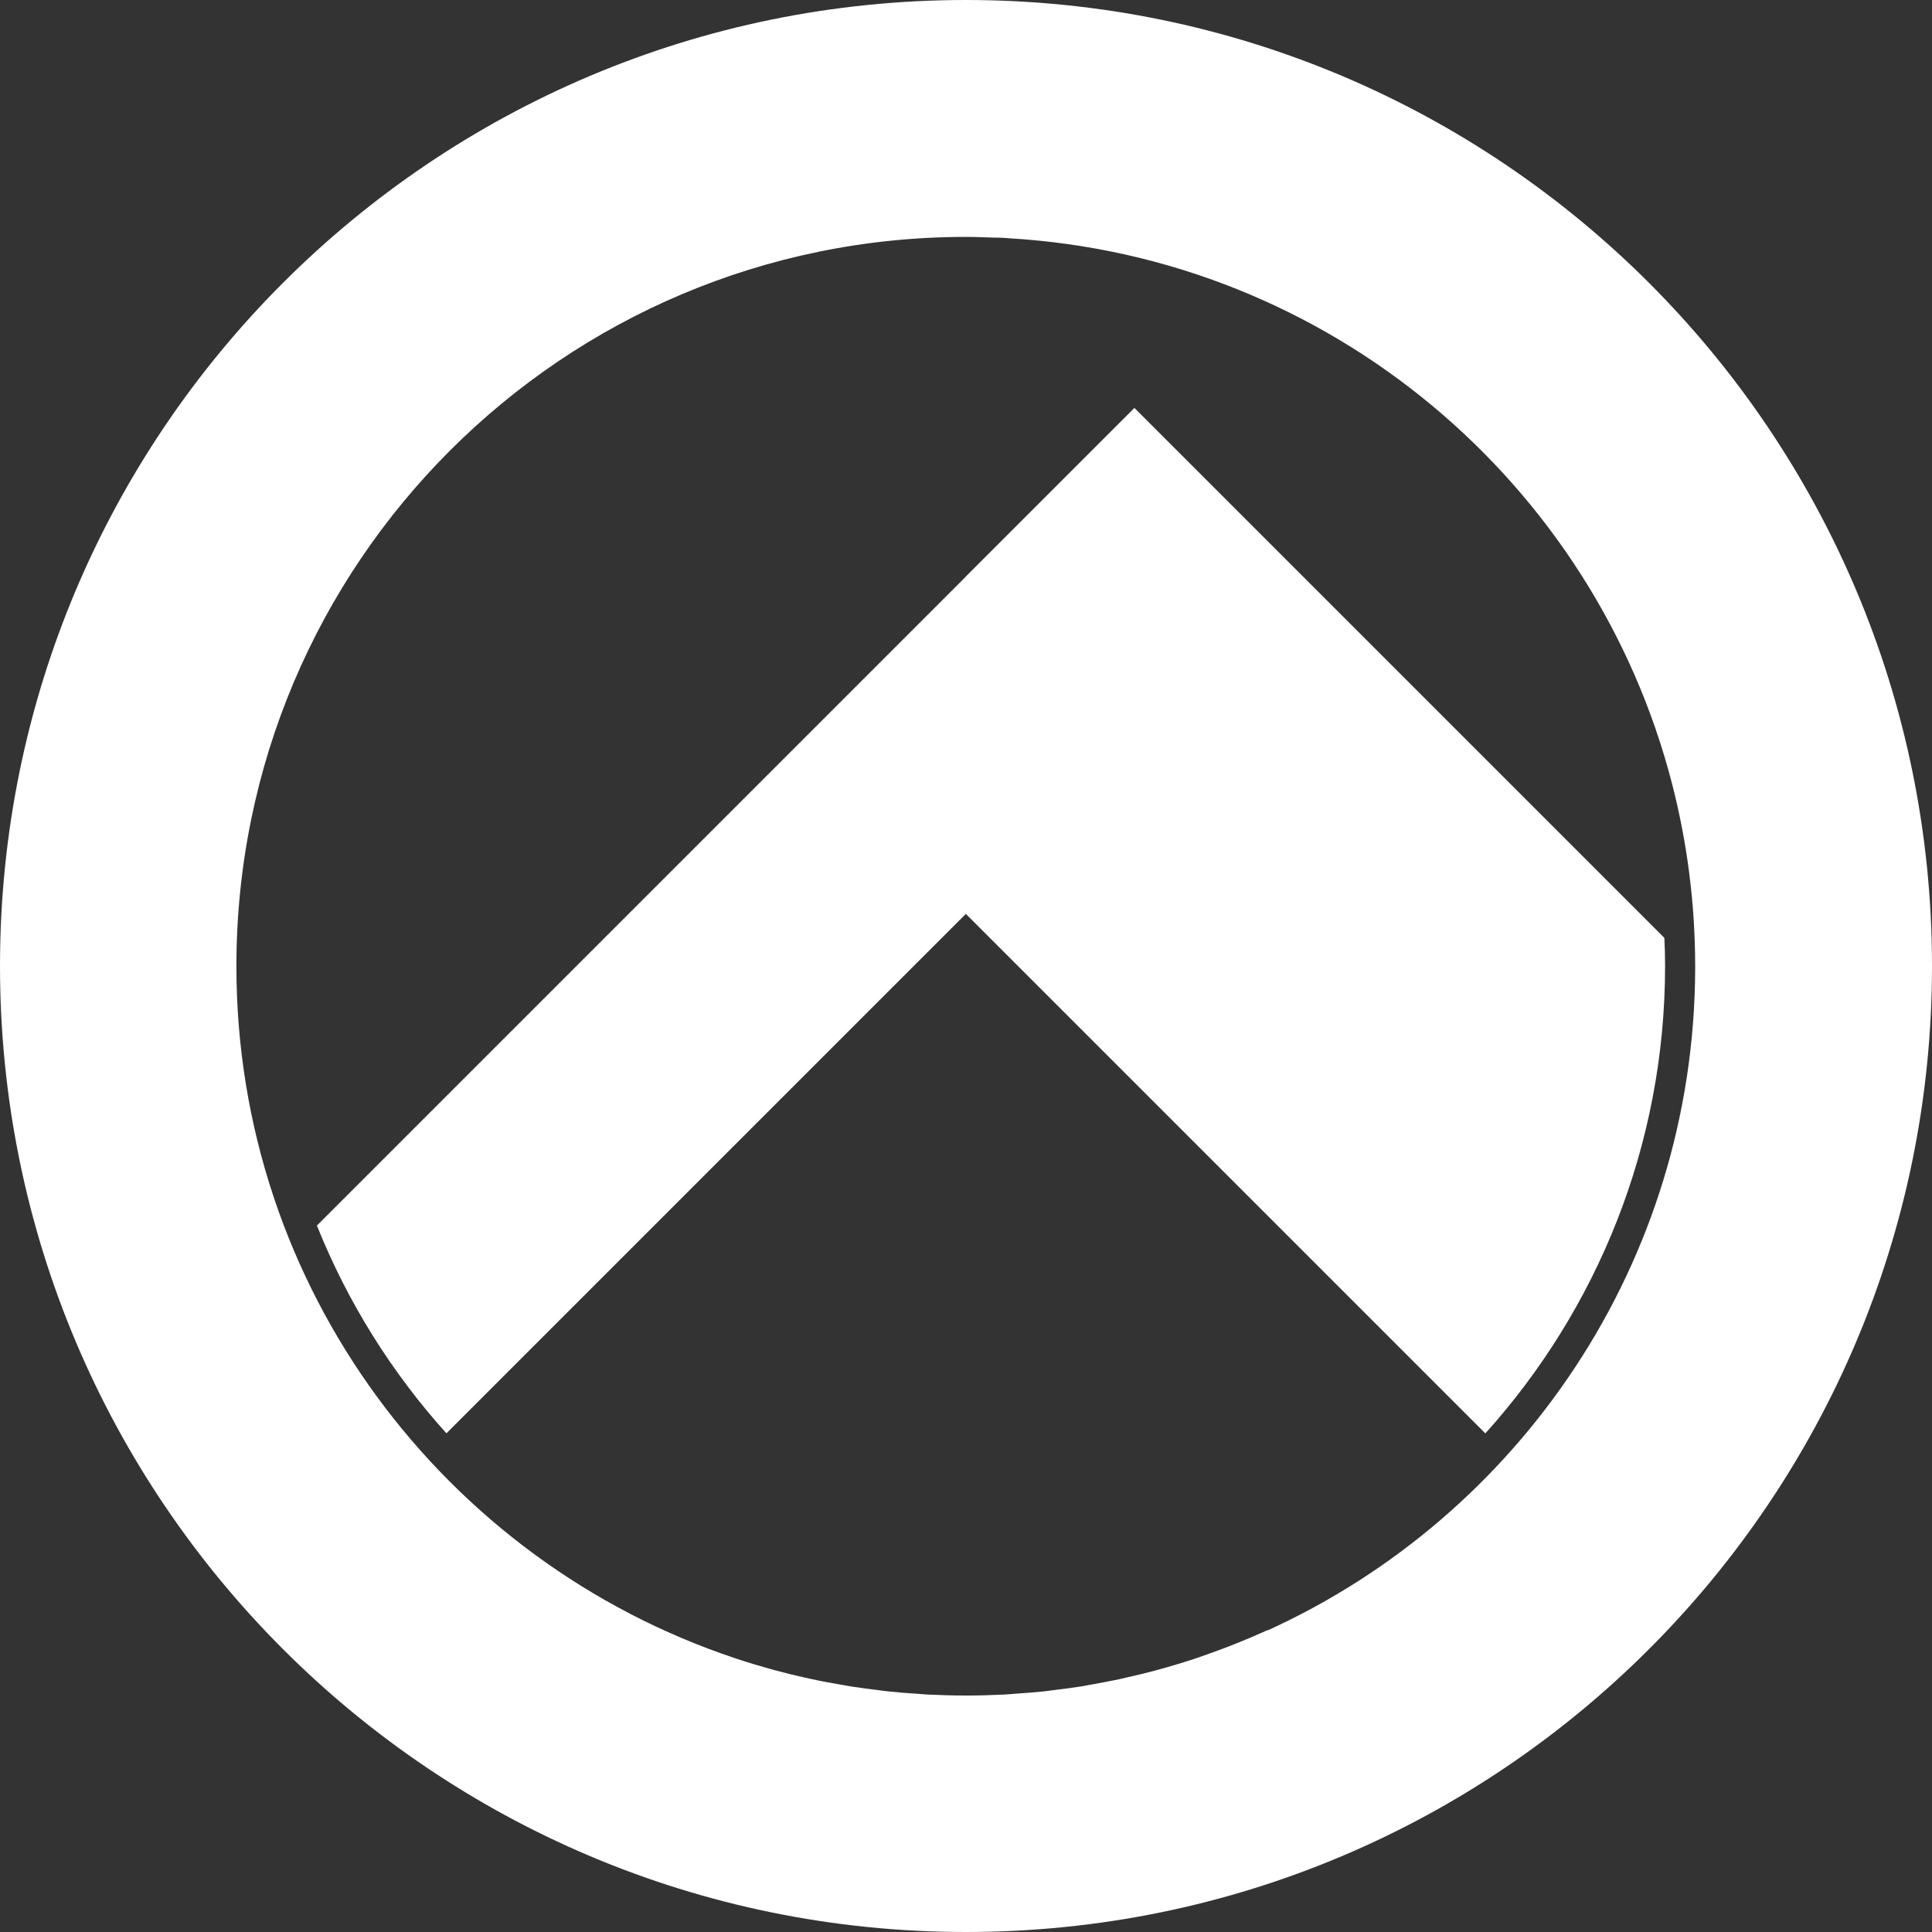 <?xml version="1.0" encoding="UTF-8"?>
<svg id="Layer_2" data-name="Layer 2" xmlns="http://www.w3.org/2000/svg" xmlns:xlink="http://www.w3.org/1999/xlink" viewBox="0 0 271 271">
  <rect x="0" y="0" width="271" height="271" fill="#333333" stroke="none"/>
  <defs>
    <style>
      .cls-1, .cls-2, .cls-3 {
        fill: none;
      }

      .cls-2 {
        clip-path: url(#clippath-1);
      }

      .cls-4 {
        fill: #fff;
      }

      .cls-3 {
        clip-path: url(#clippath);
      }
    </style>
    <clipPath id="clippath">
      <rect class="cls-1" width="271" height="271"/>
    </clipPath>
    <clipPath id="clippath-1">
      <rect class="cls-1" width="271" height="271"/>
    </clipPath>
  </defs>
  <g id="Layer_1-2" data-name="Layer 1">
    <g class="cls-3">
      <g class="cls-2">
        <path class="cls-4" d="m177.84,228.63c-.11.06-.23.1-.34.16-1.44.65-2.88,1.26-4.35,1.84-.23.08-.45.18-.68.27-1.36.52-2.72,1.02-4.11,1.5-.32.11-.65.23-.99.34-1.28.42-2.6.82-3.91,1.19-.42.11-.83.24-1.26.35-1.23.34-2.47.64-3.73.92-.51.11-1,.24-1.51.35-1.19.25-2.39.47-3.59.69-.56.1-1.13.21-1.71.31-1.17.18-2.34.34-3.53.48-.61.07-1.21.17-1.82.23-1.21.13-2.44.21-3.67.3-.58.04-1.14.1-1.72.13-1.74.08-3.47.14-5.24.14h-.2c-1.84,0-3.66-.06-5.46-.14-.42-.03-.85-.07-1.27-.1-1.4-.08-2.78-.2-4.15-.34-.45-.04-.89-.11-1.34-.17-1.36-.16-2.71-.34-4.05-.55-.4-.07-.79-.14-1.19-.21-1.4-.24-2.78-.49-4.15-.79-.31-.07-.62-.14-.95-.21-1.45-.32-2.91-.68-4.35-1.07-.21-.06-.42-.13-.65-.18-1.54-.44-3.08-.89-4.59-1.4-.1-.03-.2-.07-.3-.1-40.6-13.57-69.87-51.87-69.87-97.03,0-56.51,45.81-102.31,102.31-102.31,1.36,0,2.68.06,4.02.1.41.01.82,0,1.23.03.25,0,.52.04.78.06,44.99,2.63,82.18,34.31,93.05,76.56,2.1,8.17,3.23,16.74,3.23,25.57v.42c-.16,41.21-24.71,76.66-59.96,92.72v-.03ZM135.5,0C60.66,0,0,60.66,0,135.5s60.66,135.5,135.5,135.5,135.5-60.66,135.5-135.5S210.34,0,135.5,0Z"/>
        <path class="cls-4" d="m135.47,80.89l-23.65,23.65-67.37,67.37c4.33,10.79,10.5,20.64,18.17,29.14l72.86-72.86,72.87,72.87c15.66-17.39,25.21-40.39,25.21-65.58,0-1.31-.04-2.61-.1-3.92l-74.34-74.34-23.65,23.65v.03Z"/>
      </g>
    </g>
  </g>
</svg>